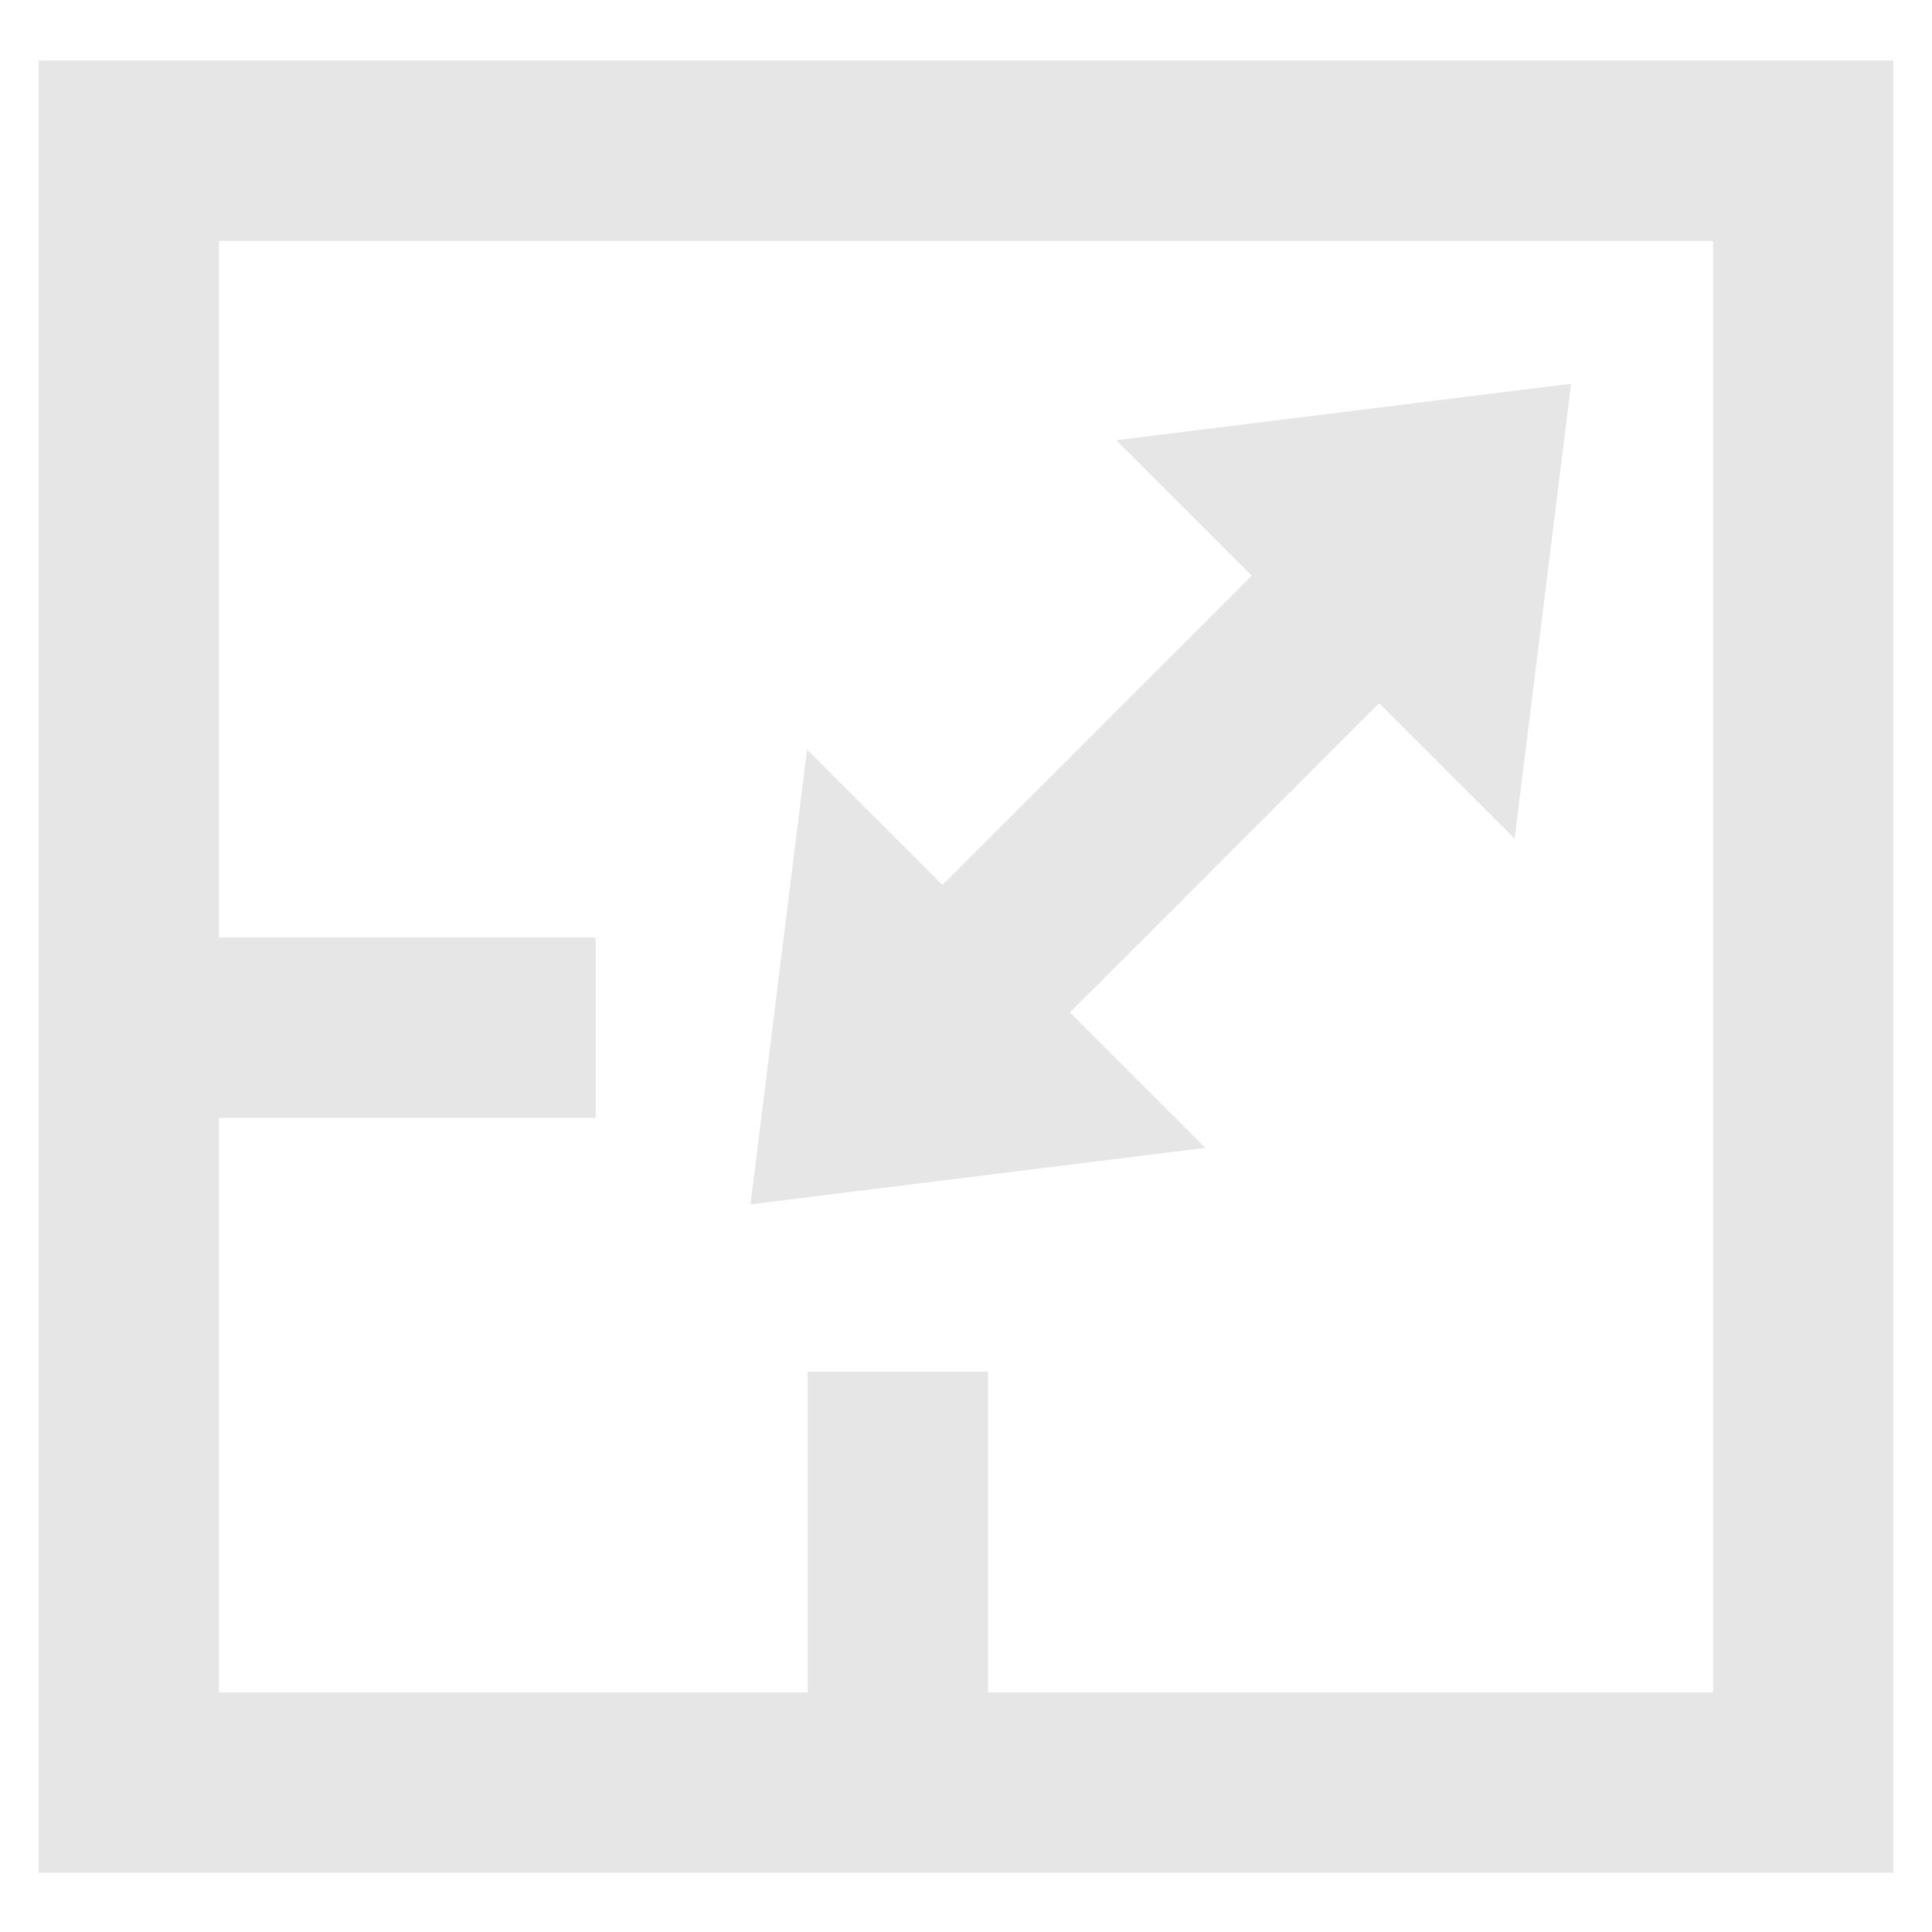 <?xml version="1.0" encoding="utf-8"?>
<!-- Generator: Adobe Illustrator 16.2.0, SVG Export Plug-In . SVG Version: 6.00 Build 0)  -->
<!DOCTYPE svg PUBLIC "-//W3C//DTD SVG 1.1 Basic//EN" "http://www.w3.org/Graphics/SVG/1.1/DTD/svg11-basic.dtd">
<svg version="1.1" baseProfile="basic" id="icon" xmlns="http://www.w3.org/2000/svg" xmlns:xlink="http://www.w3.org/1999/xlink"
	 x="0px" y="0px" width="150px" height="150px" viewBox="0 0 150 150" xml:space="preserve">
<path fill="#E6E6E6" d="M3,4.7v140.7h144V4.7H3z M133,131.4H76.708v-24.9h-14v24.9H17V86.786h29.25v-14H17V18.7h116V131.4z"/>
<polygon fill="#E6E6E6" points="117.594,65.111 121.981,29.792 86.664,34.181 97.18,44.697 73.174,68.703 62.658,58.188 
	58.27,93.506 93.588,89.117 83.073,78.603 107.079,54.597 "/>
</svg>
